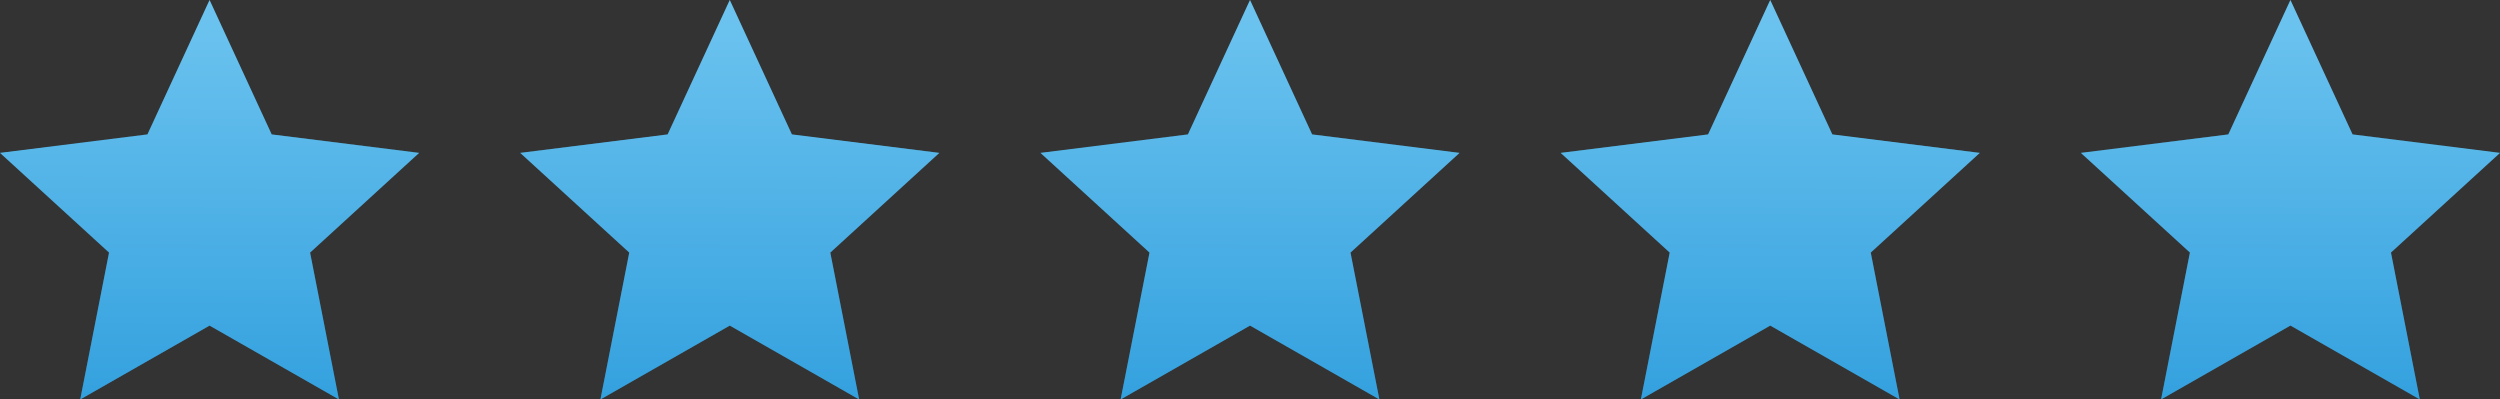 <svg viewBox="0 0 583.47 93.23" xmlns:xlink="http://www.w3.org/1999/xlink" xmlns="http://www.w3.org/2000/svg" data-name="Layer 1" id="Layer_1">
  <rect x="0" y="0" width="583.47" height="93.23" fill="#333333" stroke="none"/>
  <defs>
    <linearGradient gradientUnits="userSpaceOnUse" y2="96.22" x2="48.65" y1="-1.6" x1="49.07" id="linear-gradient">
      <stop stop-color="#fff" offset="0"></stop>
      <stop stop-color="#1c75bc" offset="1"></stop>
    </linearGradient>
    <linearGradient xlink:href="#linear-gradient" y2="96.22" x2="170.07" y1="-1.6" x1="170.48" id="linear-gradient-2"></linearGradient>
    <linearGradient xlink:href="#linear-gradient" y2="96.22" x2="291.48" y1="-1.6" x1="291.89" id="linear-gradient-3"></linearGradient>
    <linearGradient xlink:href="#linear-gradient" y2="96.22" x2="412.89" y1="-1.6" x1="413.31" id="linear-gradient-4"></linearGradient>
    <linearGradient xlink:href="#linear-gradient" x2="534.31" x1="534.72" id="linear-gradient-5"></linearGradient>
  </defs>
  <polygon fill="#39afea" points="48.91 0 63.41 31.37 97.82 35.68 72.37 58.95 79.1 93.23 48.91 75.99 18.72 93.23 25.45 58.95 0 35.68 34.41 31.37 48.91 0"></polygon>
  <polygon fill="#39afea" points="170.32 0 184.82 31.37 184.82 31.37 219.23 35.68 193.78 58.95 200.51 93.23 170.32 75.99 140.13 93.23 146.86 58.95 146.86 58.95 121.41 35.68 155.82 31.37 170.32 0"></polygon>
  <polygon fill="#39afea" points="291.74 0 306.23 31.37 340.64 35.68 315.19 58.95 321.93 93.23 291.74 75.99 261.54 93.23 268.28 58.95 242.83 35.68 277.24 31.37 291.74 0"></polygon>
  <polygon fill="#39afea" points="413.15 0 427.65 31.37 462.06 35.68 436.61 58.95 436.61 58.95 443.34 93.23 413.15 75.99 413.15 75.99 382.96 93.23 382.96 93.23 389.69 58.95 389.69 58.95 364.24 35.68 398.65 31.37 413.15 0"></polygon>
  <path fill="#39afea" d="M583.47,35.68l-34.41-4.31s0,0,0,0L534.56,0l-14.5,31.37-34.41,4.31,25.45,23.26-6.73,34.28,30.19-17.24,30.19,17.24-6.73-34.28,25.45-23.26Z"></path>
  <polygon opacity=".27" fill="url(#linear-gradient)" points="48.91 0 63.41 31.37 97.82 35.68 72.37 58.95 79.1 93.23 48.91 75.99 18.72 93.23 25.45 58.95 0 35.68 34.41 31.37 48.91 0"></polygon>
  <polygon opacity=".27" fill="url(#linear-gradient-2)" points="170.32 0 184.82 31.37 219.23 35.68 193.78 58.95 200.51 93.23 170.32 75.99 140.13 93.23 146.86 58.95 121.41 35.68 155.82 31.37 170.32 0"></polygon>
  <polygon opacity=".27" fill="url(#linear-gradient-3)" points="291.74 0 306.23 31.37 340.64 35.68 315.19 58.95 321.93 93.23 291.74 75.99 261.54 93.23 268.28 58.95 242.83 35.68 277.24 31.37 291.74 0"></polygon>
  <polygon opacity=".27" fill="url(#linear-gradient-4)" points="413.15 0 427.65 31.37 462.06 35.68 436.61 58.95 443.34 93.23 413.15 75.99 382.96 93.23 389.69 58.95 364.24 35.68 398.65 31.37 413.15 0"></polygon>
  <polygon opacity=".27" fill="url(#linear-gradient-5)" points="534.56 0 549.06 31.37 583.47 35.68 558.02 58.95 564.75 93.23 534.56 75.99 504.37 93.23 511.1 58.95 485.65 35.68 520.06 31.37 534.56 0"></polygon>
</svg>